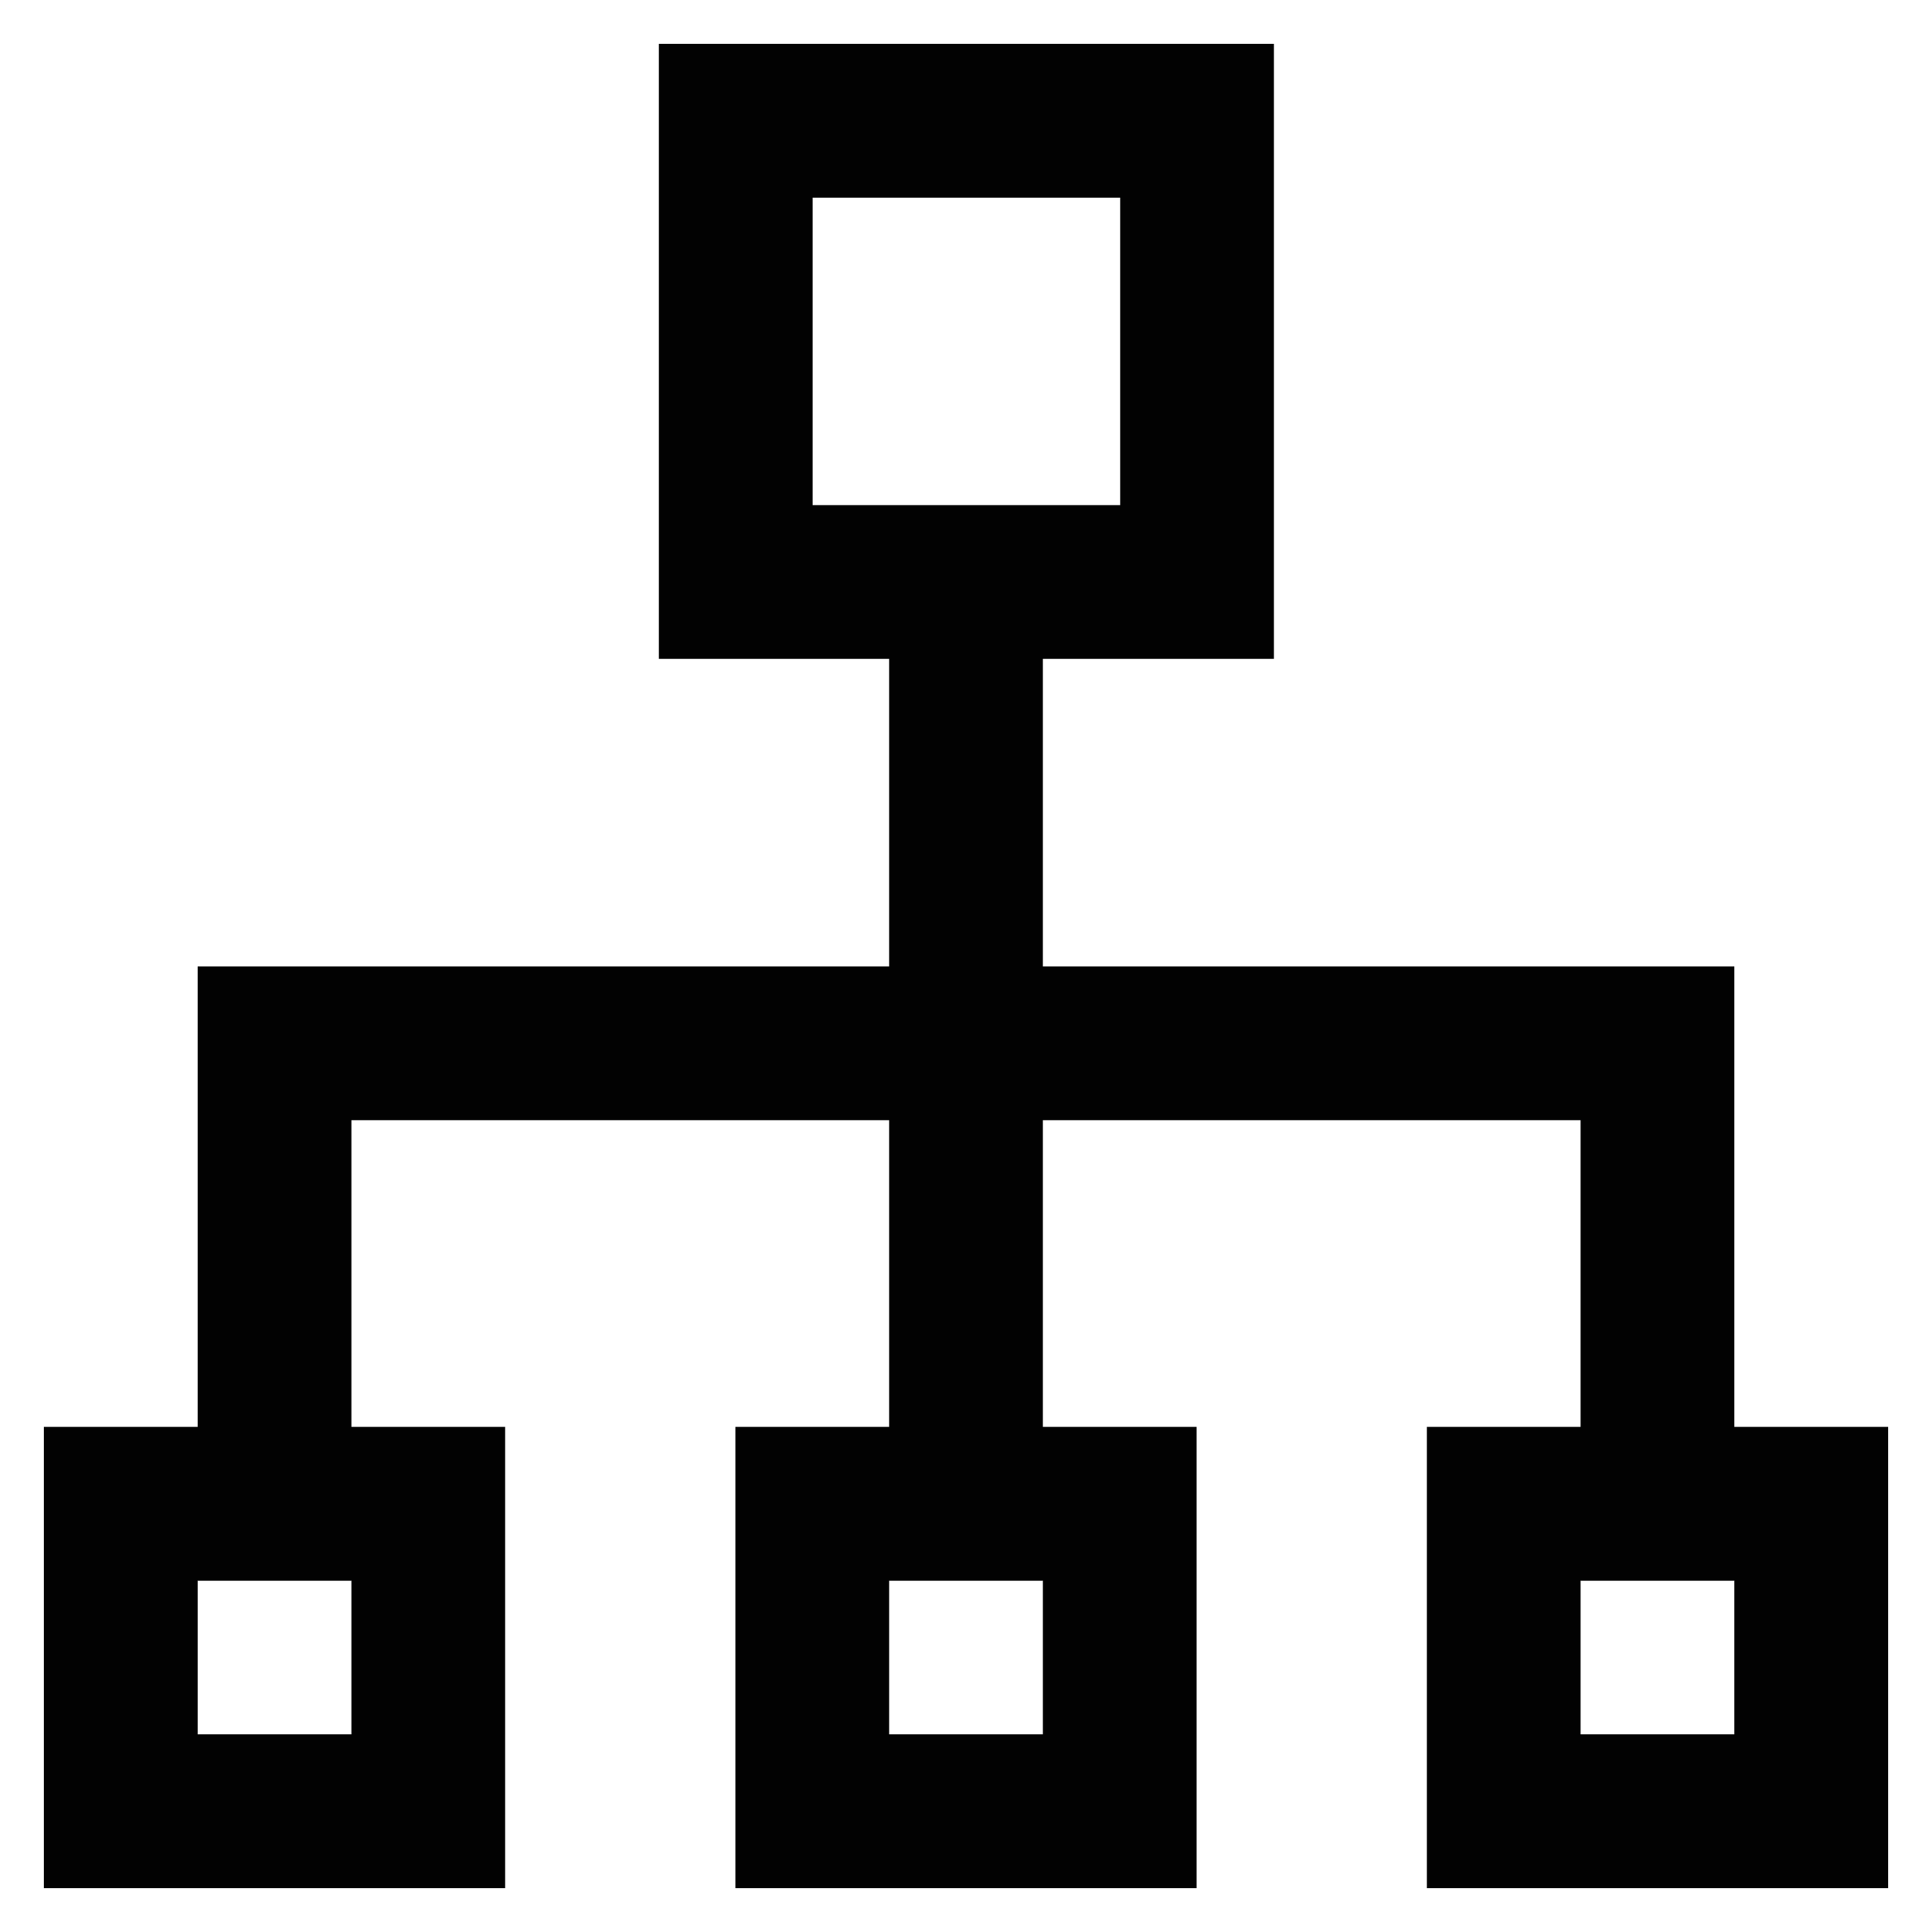 <svg xmlns="http://www.w3.org/2000/svg" viewBox="0 0 24 24"><defs><style>.cls-1{fill:none;stroke:#020202;stroke-linecap:square;stroke-miterlimit:10;stroke-width:1.91px;}</style></defs><g id="sitemap"><rect class="cls-1" x="9.14" y="1.5" width="5.73" height="5.73"/><rect class="cls-1" x="10.09" y="18.68" width="3.82" height="3.82"/><rect class="cls-1" x="1.5" y="18.68" width="3.82" height="3.82"/><rect class="cls-1" x="18.68" y="18.68" width="3.82" height="3.82"/><line class="cls-1" x1="12" y1="18.68" x2="12" y2="8.18"/><polyline class="cls-1" points="3.41 18.68 3.41 12.96 20.59 12.96 20.59 18.68"/></g></svg>